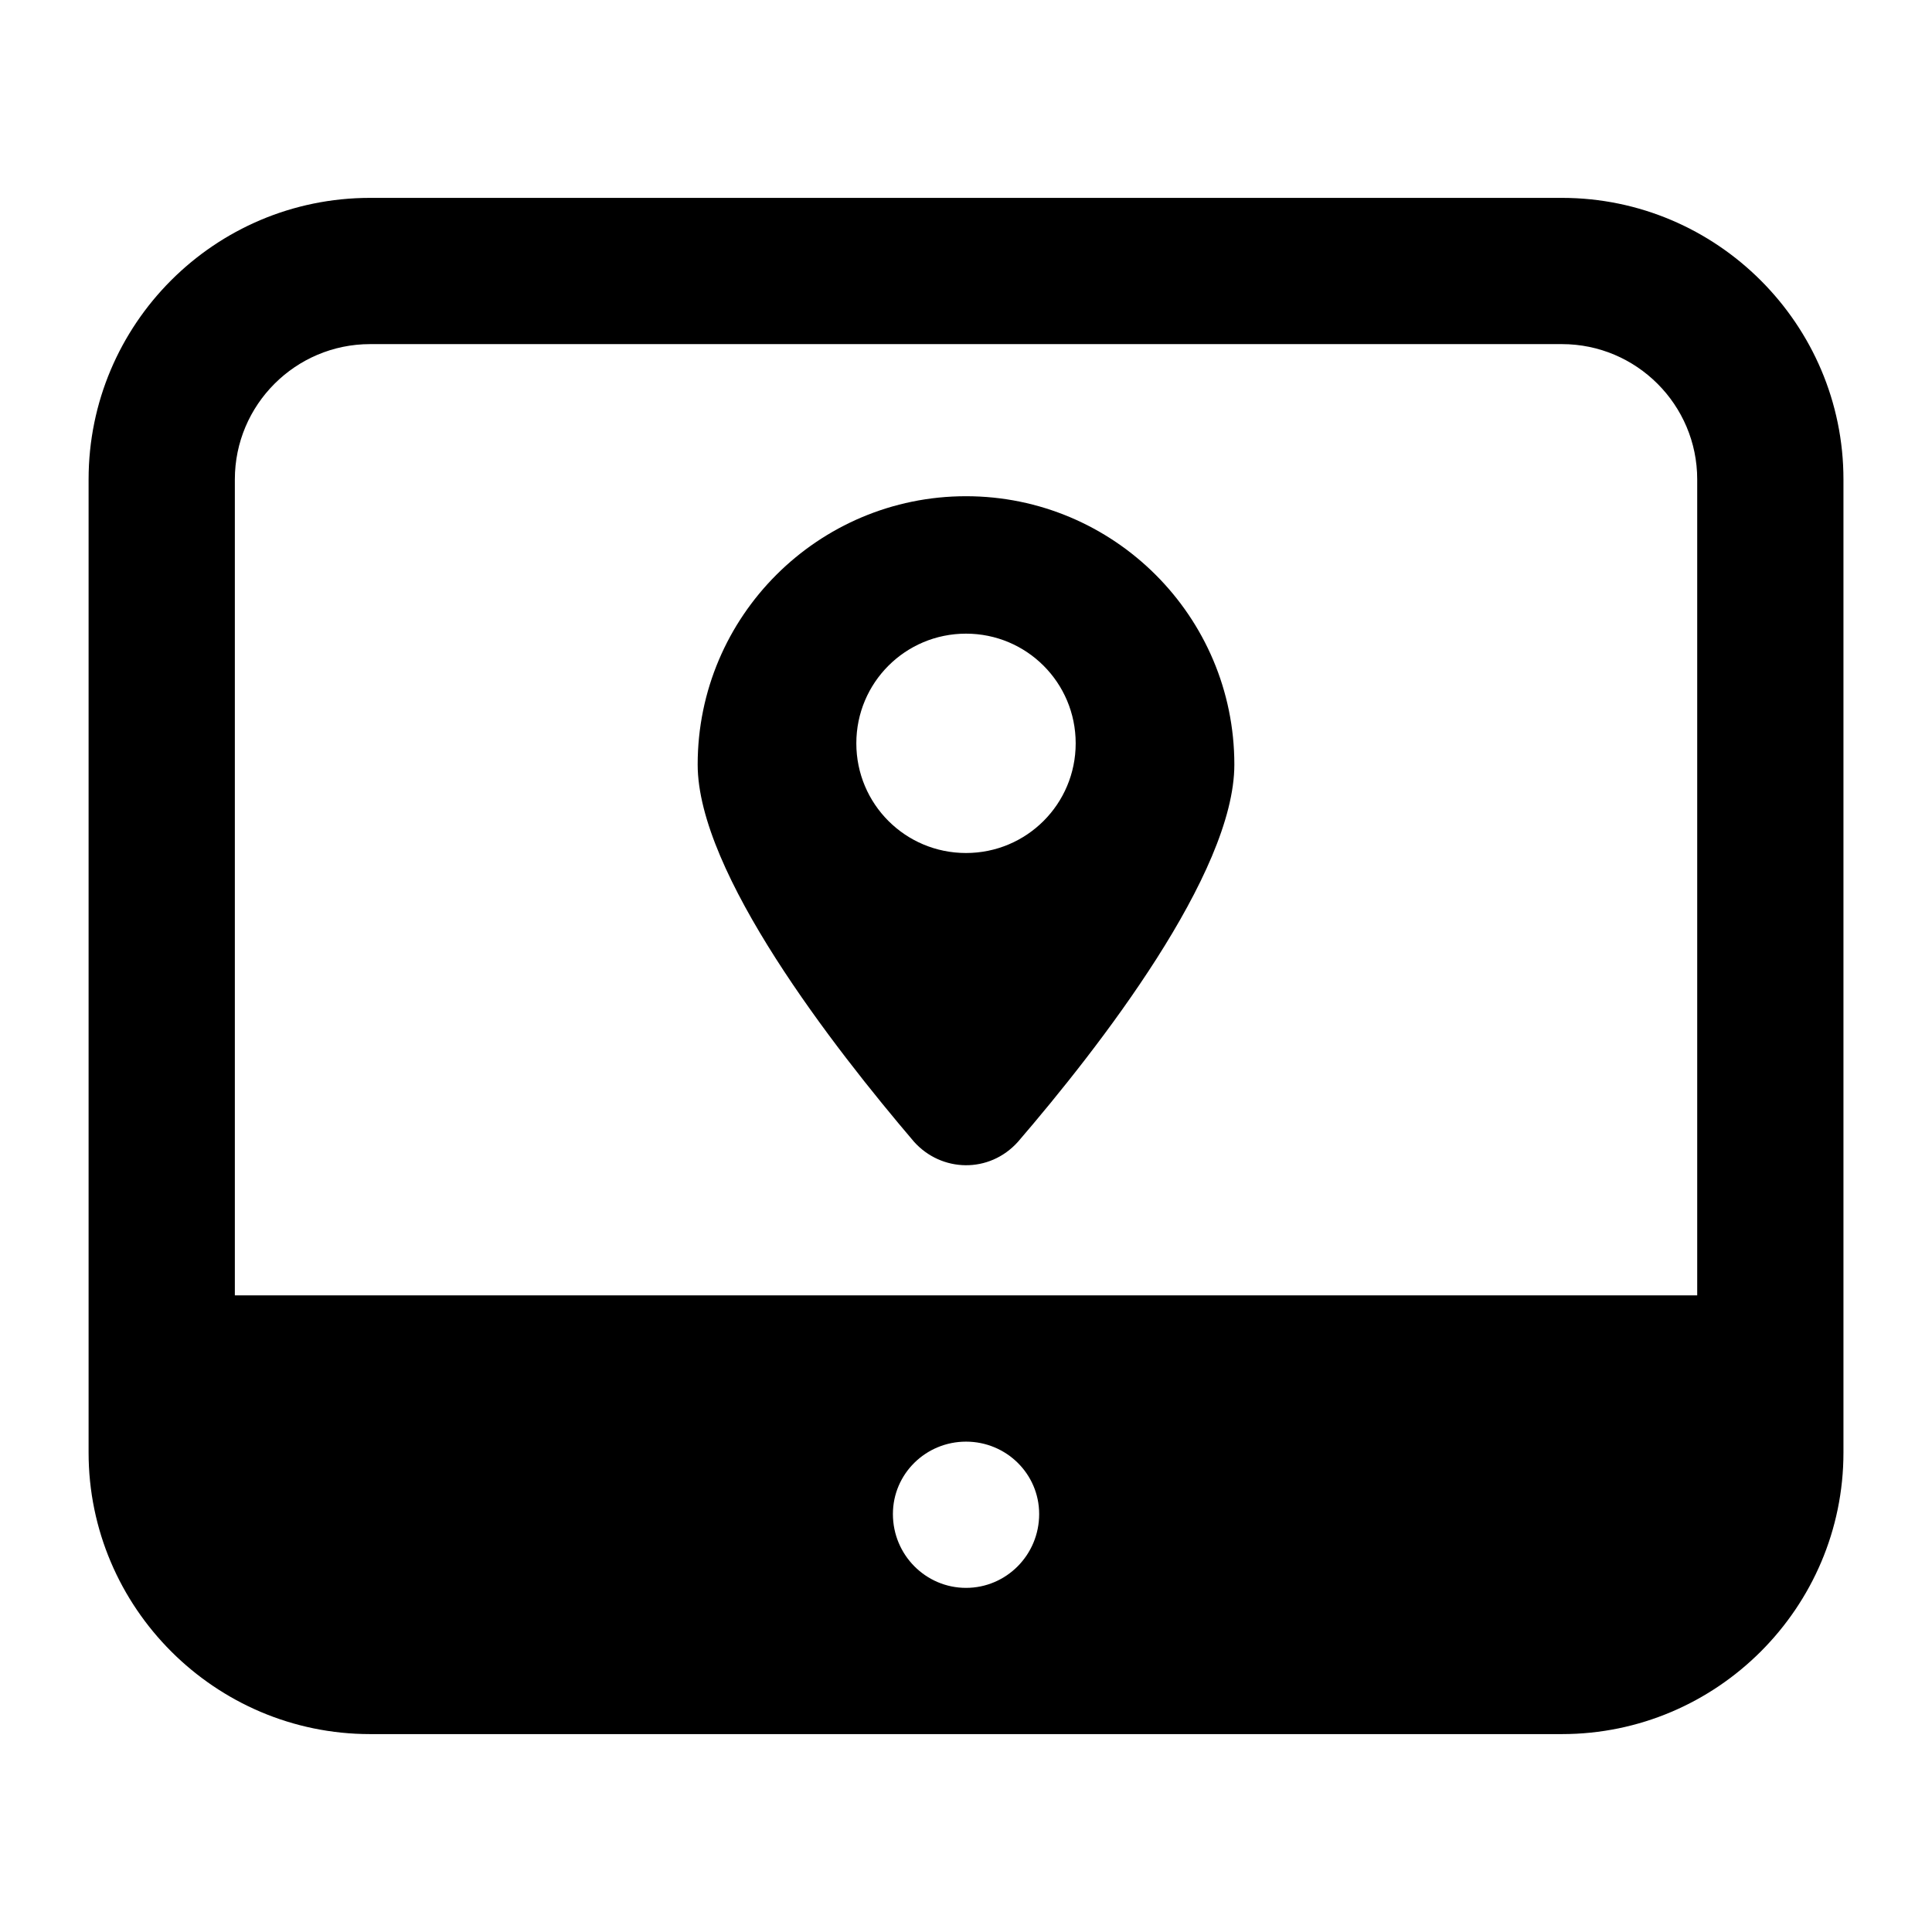 <?xml version="1.0" encoding="UTF-8"?>
<!-- Uploaded to: SVG Repo, www.svgrepo.com, Generator: SVG Repo Mixer Tools -->
<svg fill="#000000" width="800px" height="800px" version="1.1" viewBox="144 144 512 512" xmlns="http://www.w3.org/2000/svg">
 <g>
  <path d="m557.93 196.44h-315.85c-41.273 0-74.602 33.52-74.602 74.602v257.91c0 41.078 33.523 74.602 74.602 74.602h315.85c41.082 0.004 74.605-33.52 74.605-74.602v-257.91c0-41.082-33.523-74.602-74.602-74.602zm-315.85 38.754h315.85c19.766 0 35.848 16.082 35.848 35.848v216.25h-387.54v-216.25c0-19.766 16.082-35.848 35.848-35.848zm138.55 310.04c0-10.656 8.719-19.184 19.379-19.184 10.656 0 19.379 8.527 19.379 19.184 0 10.852-8.719 19.57-19.379 19.57s-19.379-8.719-19.379-19.57z"/>
  <path d="m413.76 446.6c21.508-24.996 57.355-71.113 57.355-99.984 0-39.336-31.973-71.113-71.113-71.113s-71.113 31.777-71.113 71.113c0 28.68 36.043 74.988 57.355 99.984 7.254 8.059 19.891 8.469 27.516 0zm-42.824-105.61c0-16.082 12.984-29.066 29.066-29.066s29.066 12.984 29.066 29.066c0 16.082-12.984 29.066-29.066 29.066-16.086 0-29.066-12.98-29.066-29.066z"/>
 </g>
</svg>